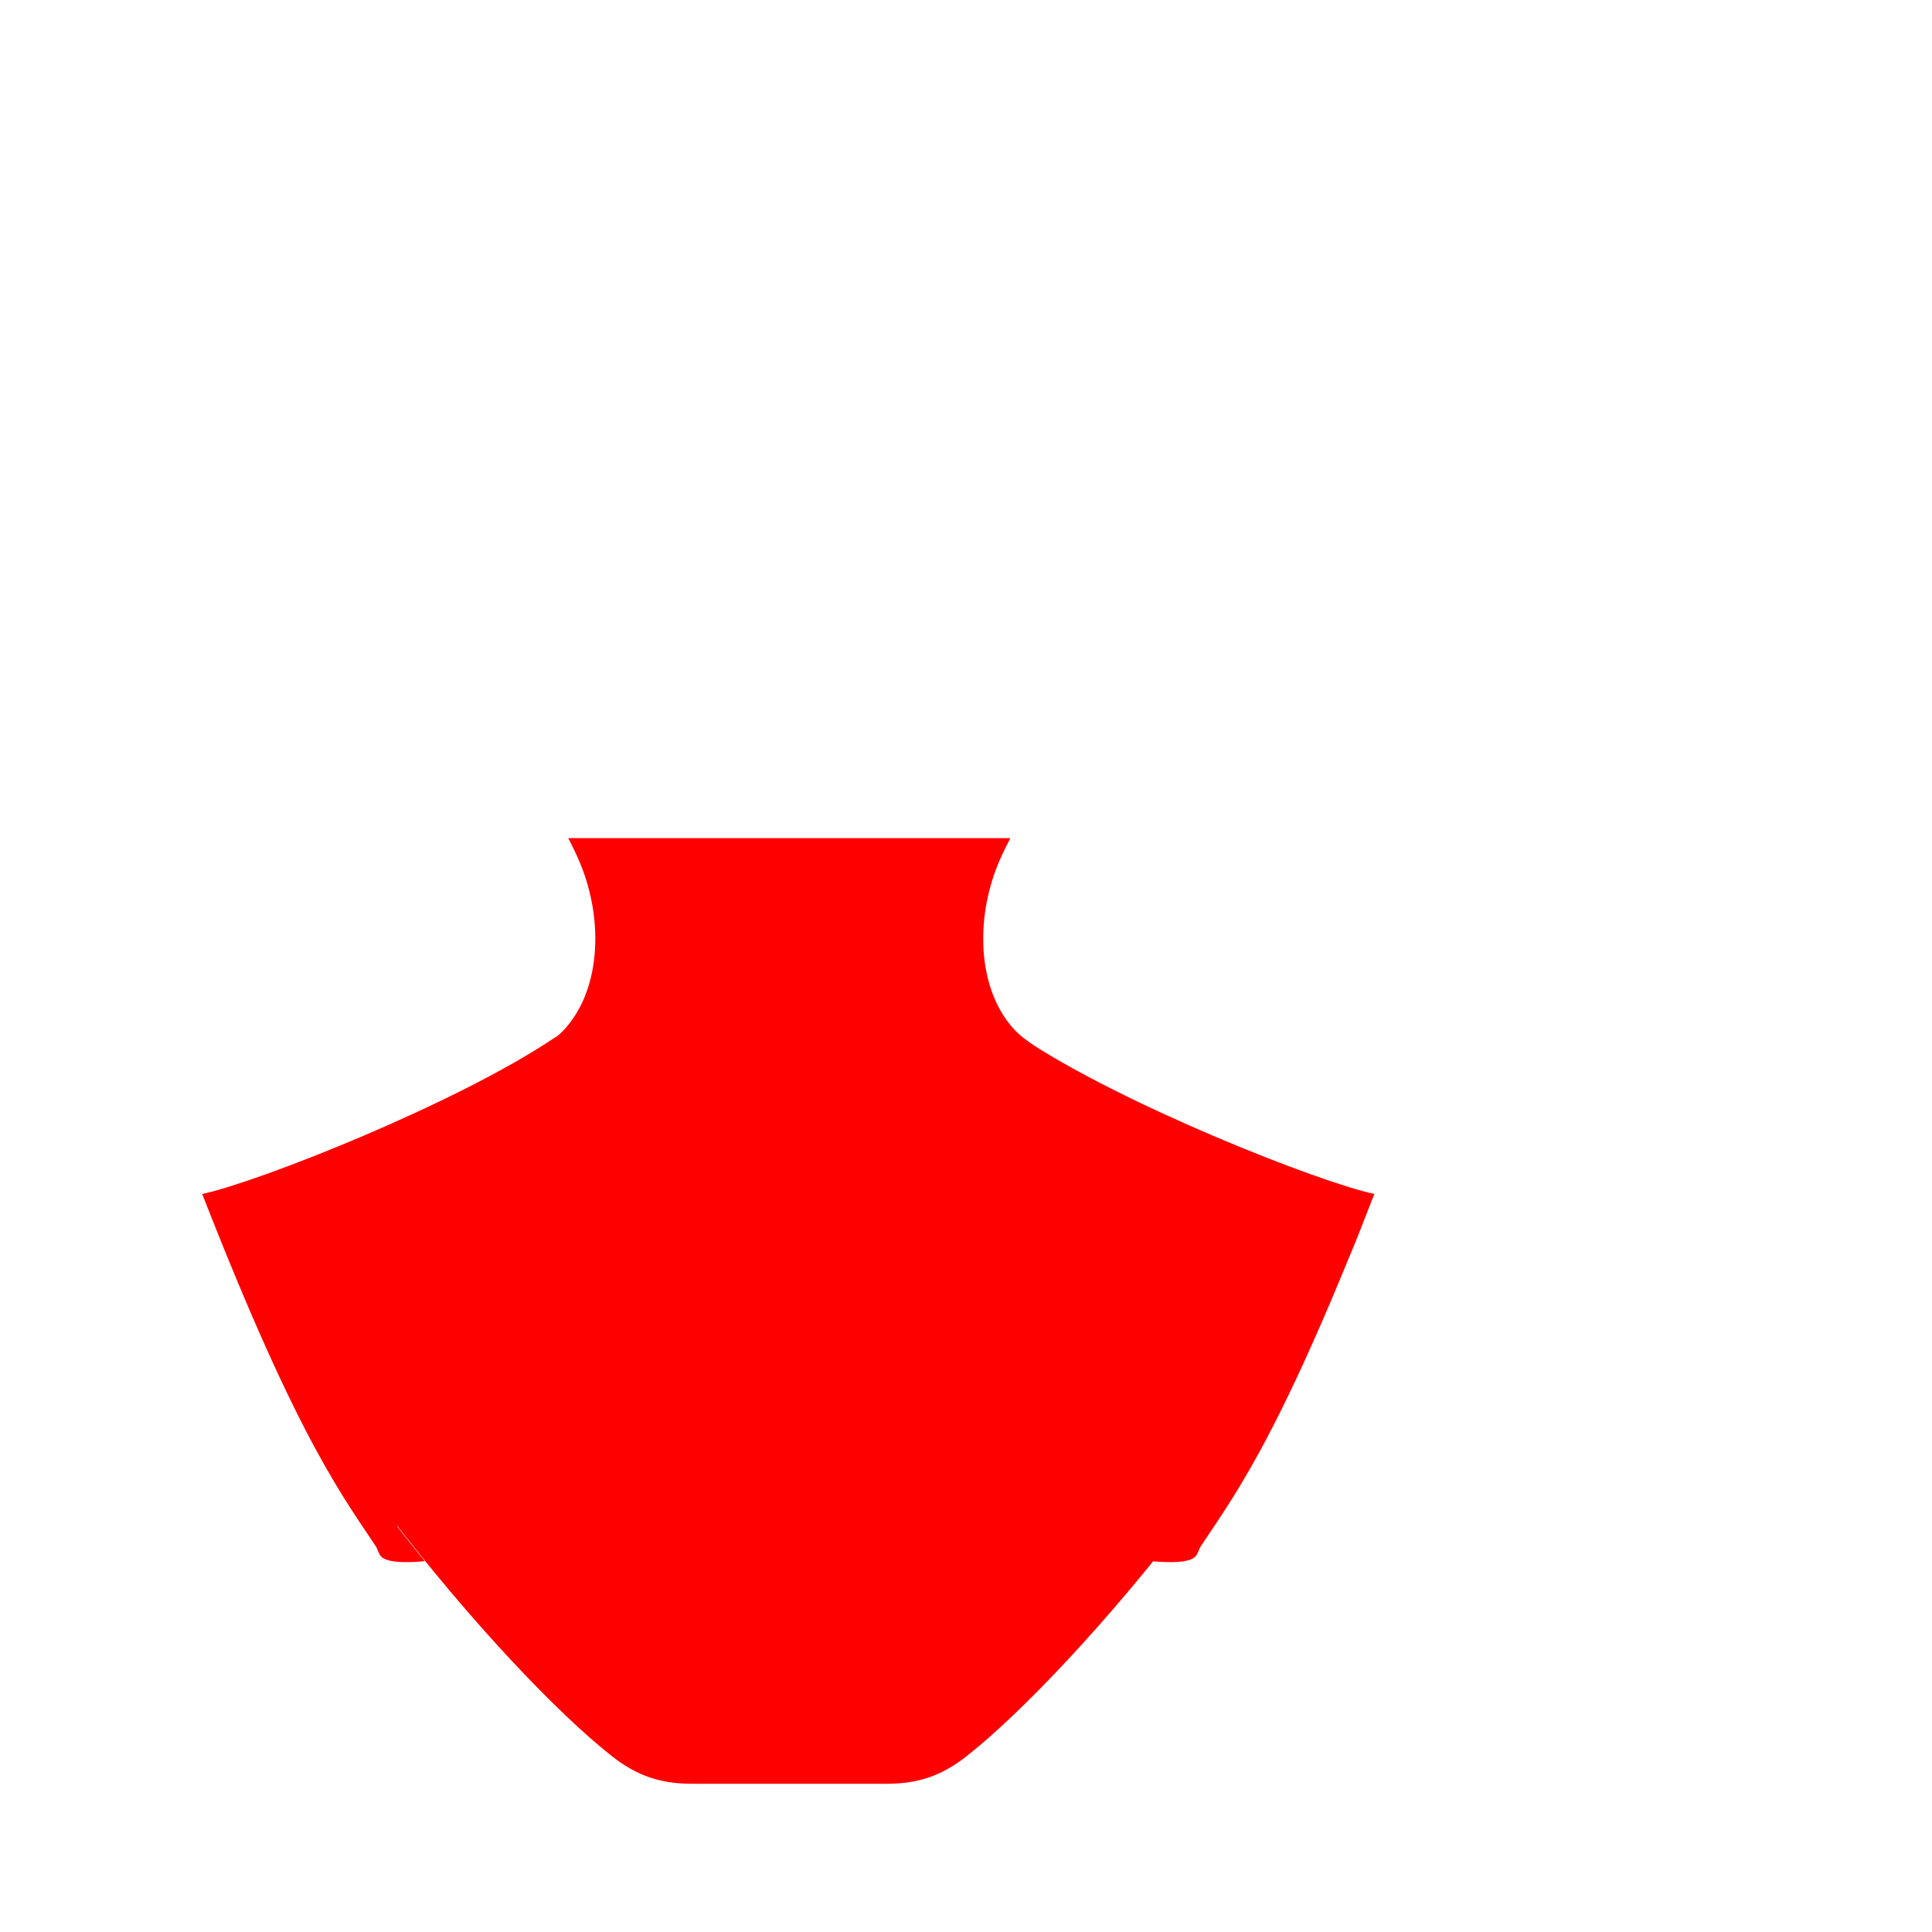 <?xml version="1.0" encoding="UTF-8"?><svg xmlns="http://www.w3.org/2000/svg" viewBox="0 0 300 300"><defs><style>.cls-1{fill:#040000;opacity:0;}.cls-2{fill:red;}</style></defs><g id="f"><path class="cls-1" d="M0,0v300h300V0H0ZM299,299H1V1h298v298Z"/></g><g id="_レイヤー_47"><path class="cls-2" d="M171.33,168.61h-97.55c-10.08,5.25-24.82,11.73-41.71,17,8.99,30.12,45.99,73.79,62.99,87.12,3.9,3.06,7.58,4.25,12.33,4.25h30.33c4.75,0,8.43-1.19,12.33-4.25,17-13.33,54-57,62.99-87.12-16.89-5.27-31.63-11.75-41.71-17Z"/><path class="cls-2" d="M59.75,234.52c-1.35,2.09-2.11,4.56-.76,6.93.69,1.22,3.86,1.26,6.97.97-2.08-2.56-4.16-5.2-6.2-7.9Z"/><polygon class="cls-2" points="109.93 207.93 87.17 208.68 90.27 161.13 109.75 161.13 109.93 207.93"/><path class="cls-2" d="M86.13,161.13c-15.3,10.3-46.18,22.47-54.73,24.27,15.52,39.77,22.27,47.41,27.82,56.04,2.61-7.09,24.56-32.51,24.56-32.51l2.35-47.81"/><polygon class="cls-2" points="83.78 208.94 74.12 203.61 86.13 161.13 98.53 161.13 83.78 208.94"/><polygon class="cls-2" points="87.17 208.68 95.98 203.43 98.53 161.13 90.27 161.13 87.17 208.68"/><polygon class="cls-2" points="98.53 161.13 86.13 161.13 74.12 203.61 95.98 203.43 98.53 161.13"/><polygon class="cls-2" points="109.93 207.93 99.89 203.38 99.72 161.13 109.75 161.13 109.93 207.93"/><path class="cls-2" d="M185.05,234.52c1.35,2.09,2.11,4.56.76,6.93-.69,1.22-3.86,1.26-6.97.97,2.08-2.56,4.16-5.2,6.2-7.9Z"/><polygon class="cls-2" points="134.88 207.93 157.64 208.68 154.54 161.13 135.06 161.13 134.88 207.93"/><path class="cls-2" d="M158.68,161.13c15.3,10.3,46.18,22.47,54.73,24.27-15.52,39.77-22.27,47.41-27.82,56.04-2.61-7.09-24.56-32.51-24.56-32.51l-2.35-47.81"/><polygon class="cls-2" points="161.03 208.94 170.68 203.61 158.68 161.13 146.27 161.13 161.03 208.94"/><polygon class="cls-2" points="157.64 208.68 148.83 203.43 146.27 161.13 154.54 161.13 157.64 208.68"/><polygon class="cls-2" points="146.27 161.13 158.68 161.13 170.68 203.61 148.83 203.43 146.27 161.13"/><polygon class="cls-2" points="134.88 207.93 144.91 203.38 145.09 161.13 135.06 161.13 134.88 207.93"/><rect class="cls-2" x="111.22" y="161.13" width="22.56" height="46.2"/><polygon class="cls-2" points="121.32 203.38 111.22 203.34 111.22 207.33 121.32 203.38"/><polygon class="cls-2" points="122.49 161.13 123.68 203.38 144.94 203.38 144.92 161.13 99.87 161.13 99.92 203.38 121.31 203.38 122.49 161.13"/><polygon class="cls-2" points="123.68 203.38 133.78 203.34 133.78 207.33 123.68 203.38"/><path class="cls-2" d="M156.88,130.14h-68.65c.67,1.28,1.3,2.57,1.83,3.85,3.75,9,3.24,20.08-2.76,26.21-.58.59-1.6,1.38-3,2.33h76.51c-1.4-.95-2.42-1.74-3-2.33-6-6.12-6.51-17.21-2.76-26.21.54-1.28,1.17-2.57,1.83-3.85Z"/></g></svg>